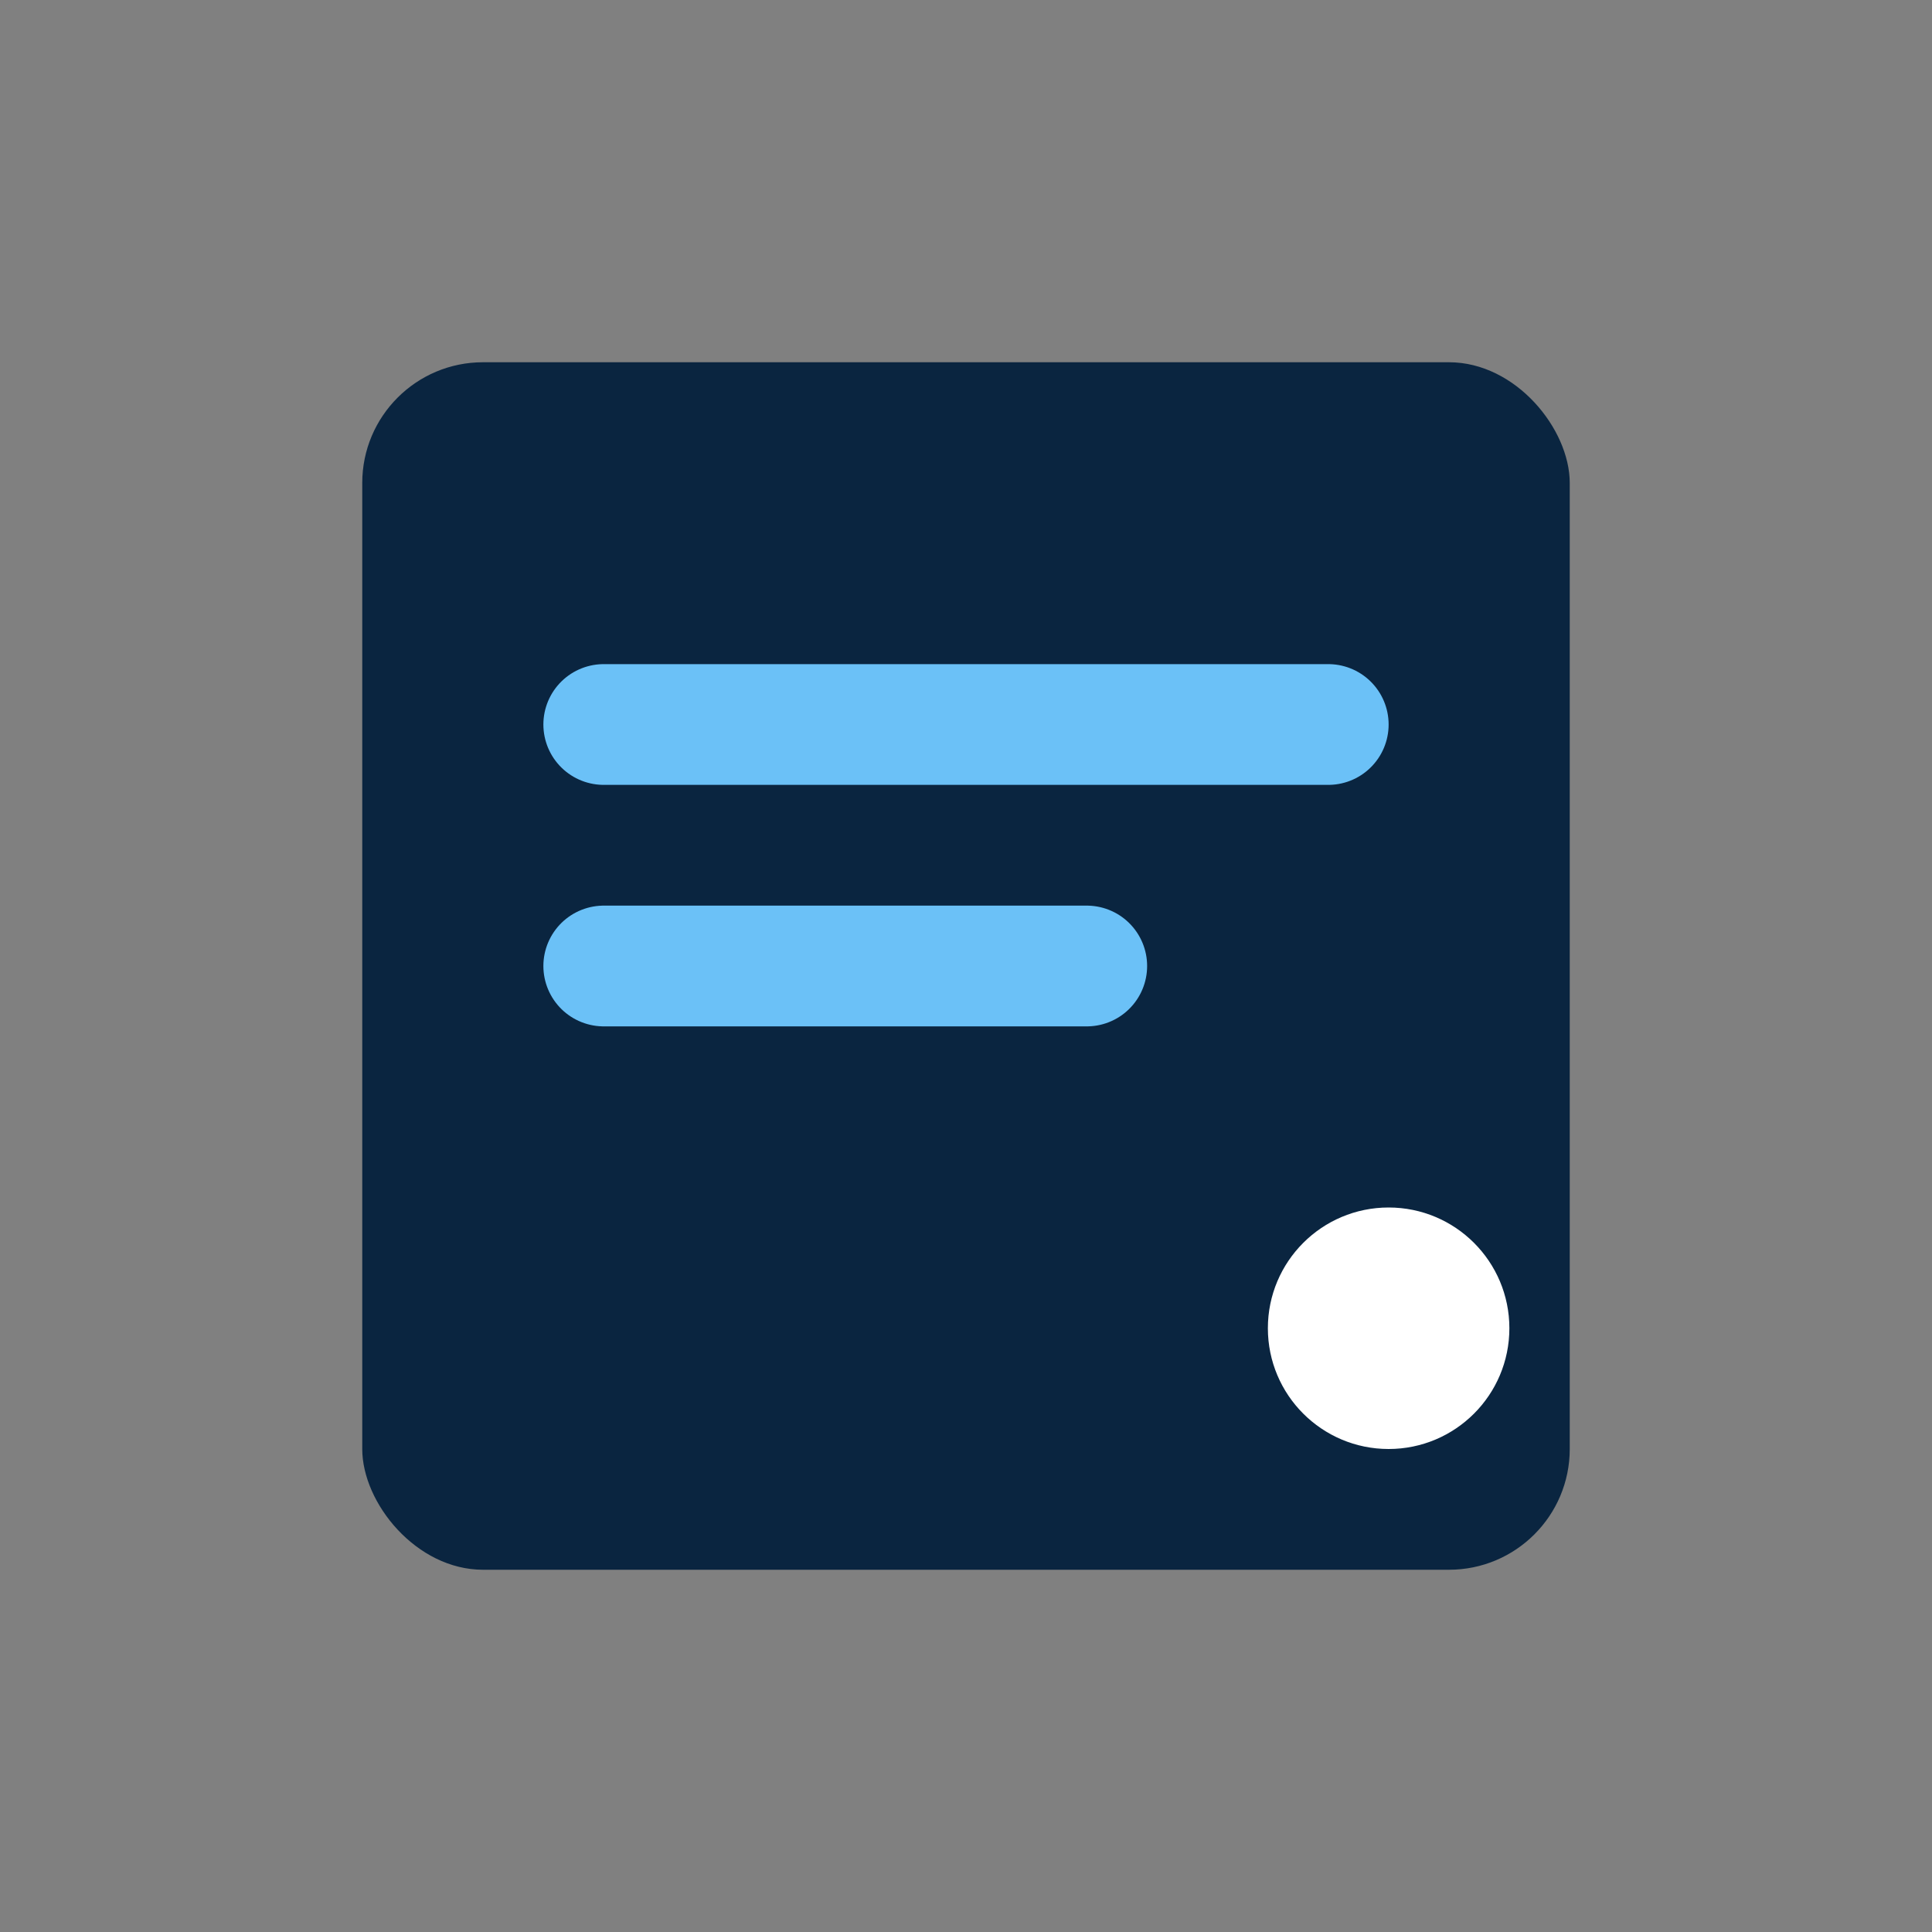 <?xml version="1.0" encoding="UTF-8"?>
<svg xmlns="http://www.w3.org/2000/svg" width="32" height="32" viewBox="0 0 32 32"><rect x="0" y="0" width="32" height="32" fill="#808080" stroke="none"/><rect x="6" y="6" width="20" height="20" rx="2" fill="#0A2540"/><path d="M10 12h12M10 16h8" stroke="#6BC1F7" stroke-width="2" stroke-linecap="round"/><circle cx="23" cy="22" r="2" fill="#FFFFFF"/></svg>